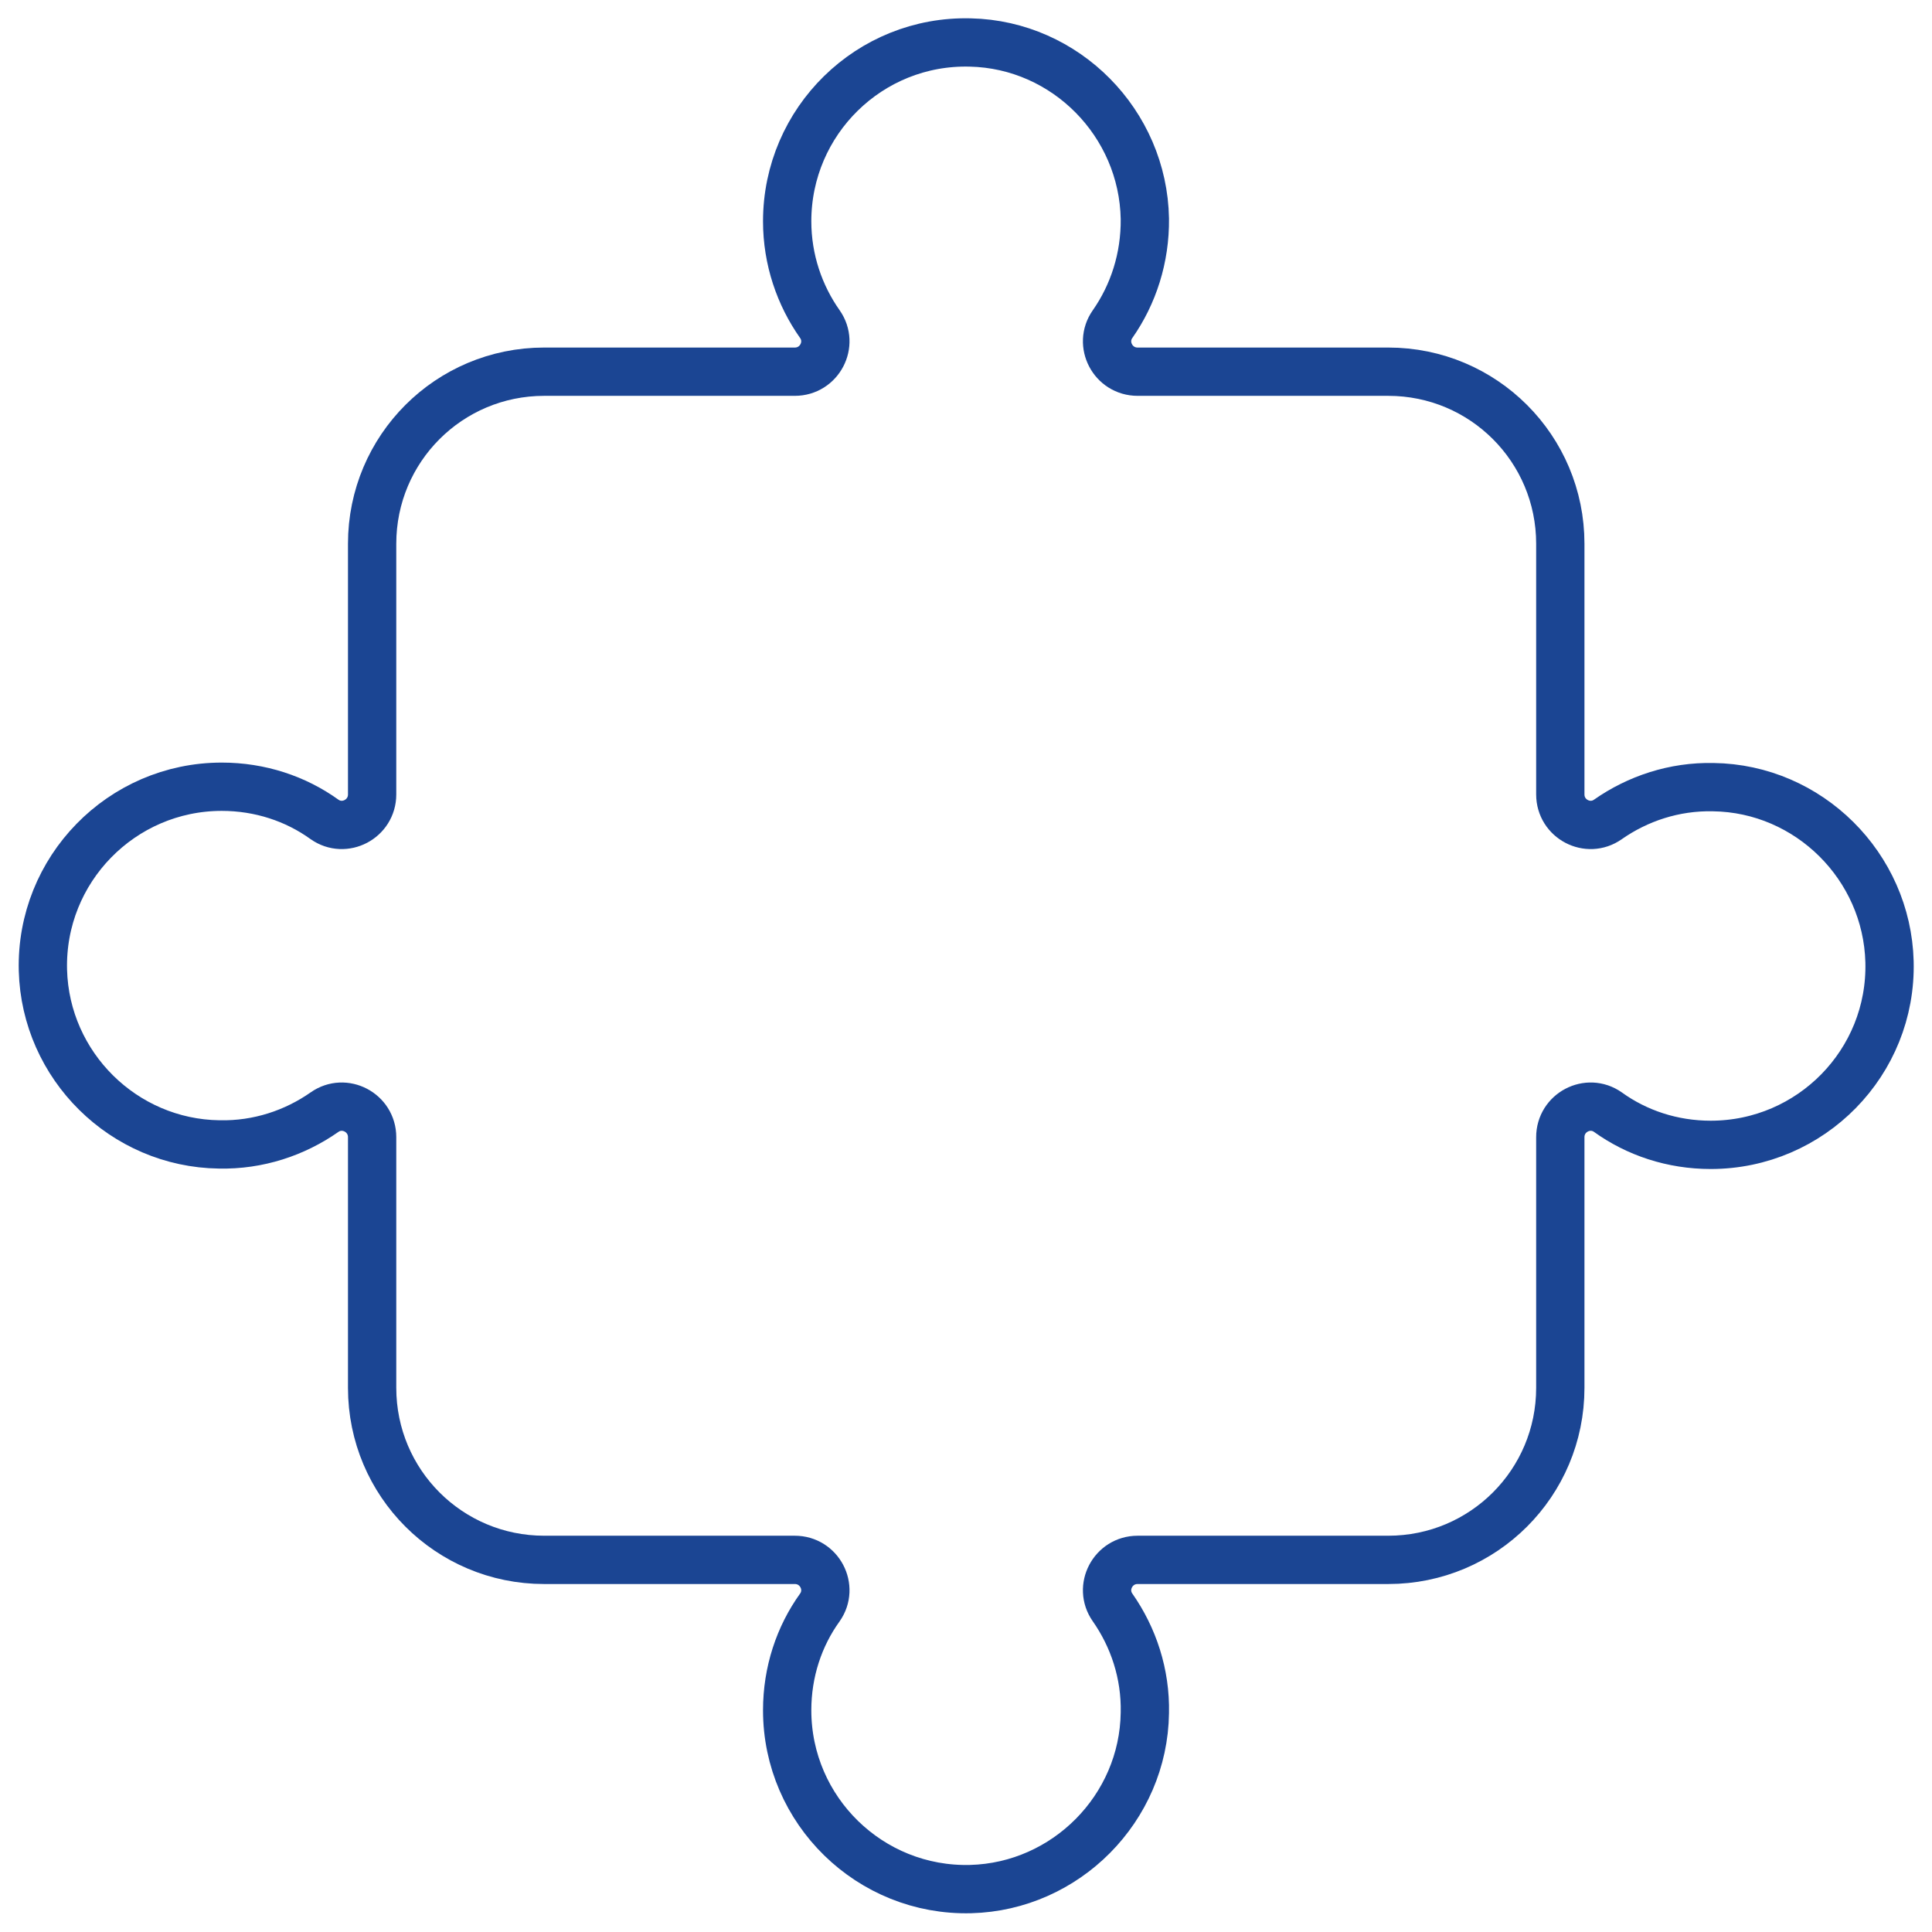 <svg width="80" height="80" viewBox="0 0 80 80" fill="none" xmlns="http://www.w3.org/2000/svg">
<g clip-path="url(#clip0_458_1270)">
<path d="M78.241 39.824C78.347 43.993 74.987 47.406 70.836 47.406C69.253 47.406 67.775 46.913 66.579 46.051C65.752 45.471 64.609 46.069 64.609 47.089V57.467C64.609 61.407 61.425 64.591 57.485 64.591H47.107C46.086 64.591 45.488 65.734 46.069 66.561C46.931 67.792 47.441 69.305 47.406 70.924C47.353 74.881 44.134 78.118 40.194 78.223C36.025 78.329 32.595 74.969 32.595 70.818C32.595 69.235 33.087 67.757 33.949 66.561C34.53 65.734 33.932 64.591 32.911 64.591H22.533C18.593 64.591 15.409 61.407 15.409 57.467V47.089C15.409 46.069 14.266 45.471 13.439 46.051C12.208 46.913 10.695 47.423 9.077 47.388C5.119 47.335 1.882 44.134 1.777 40.176C1.671 36.007 5.031 32.577 9.182 32.577C10.765 32.577 12.243 33.069 13.439 33.931C14.266 34.512 15.409 33.914 15.409 32.894V22.515C15.409 18.575 18.593 15.391 22.533 15.391H32.911C33.932 15.391 34.53 14.248 33.949 13.421C33.105 12.225 32.595 10.748 32.595 9.164C32.595 5.013 36.007 1.653 40.176 1.759C44.134 1.847 47.335 5.101 47.406 9.059C47.423 10.677 46.931 12.19 46.069 13.421C45.488 14.248 46.086 15.391 47.107 15.391H57.485C61.425 15.391 64.609 18.575 64.609 22.515V32.894C64.609 33.914 65.752 34.512 66.579 33.931C67.81 33.069 69.323 32.559 70.941 32.594C74.899 32.647 78.136 35.866 78.241 39.824Z" stroke="#1B4593" stroke-width="2" stroke-miterlimit="10"/>
</g>
<defs>
<clipPath id="clip0_458_1270">
<rect width="80" height="80" fill="white"/>
</clipPath>
</defs>
</svg>
